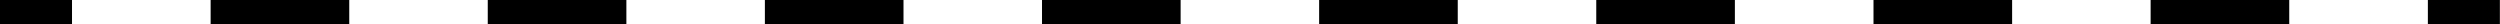 <?xml version="1.0" encoding="UTF-8" standalone="no"?><svg xmlns="http://www.w3.org/2000/svg" xmlns:xlink="http://www.w3.org/1999/xlink" fill="#000000" height="2" preserveAspectRatio="xMidYMid meet" version="1" viewBox="0.0 0.0 208.3 2.0" width="208.3" zoomAndPan="magnify"><g id="change1_1"><path d="M6,2H0V0h6V2z M190.74,0h-11.55v2h11.55V0z M167.65,0H156.1v2h11.55V0z M144.55,0h-11.55v2h11.55V0z M121.46,0 h-11.55v2h11.55V0z M98.37,0H86.82v2h11.55V0z M75.28,0H63.73v2h11.55V0z M52.19,0H40.64v2h11.55V0z M29.09,0H17.55v2h11.55V0z M208.29,0h-6v2h6V0z" fill="#000000"/></g></svg>